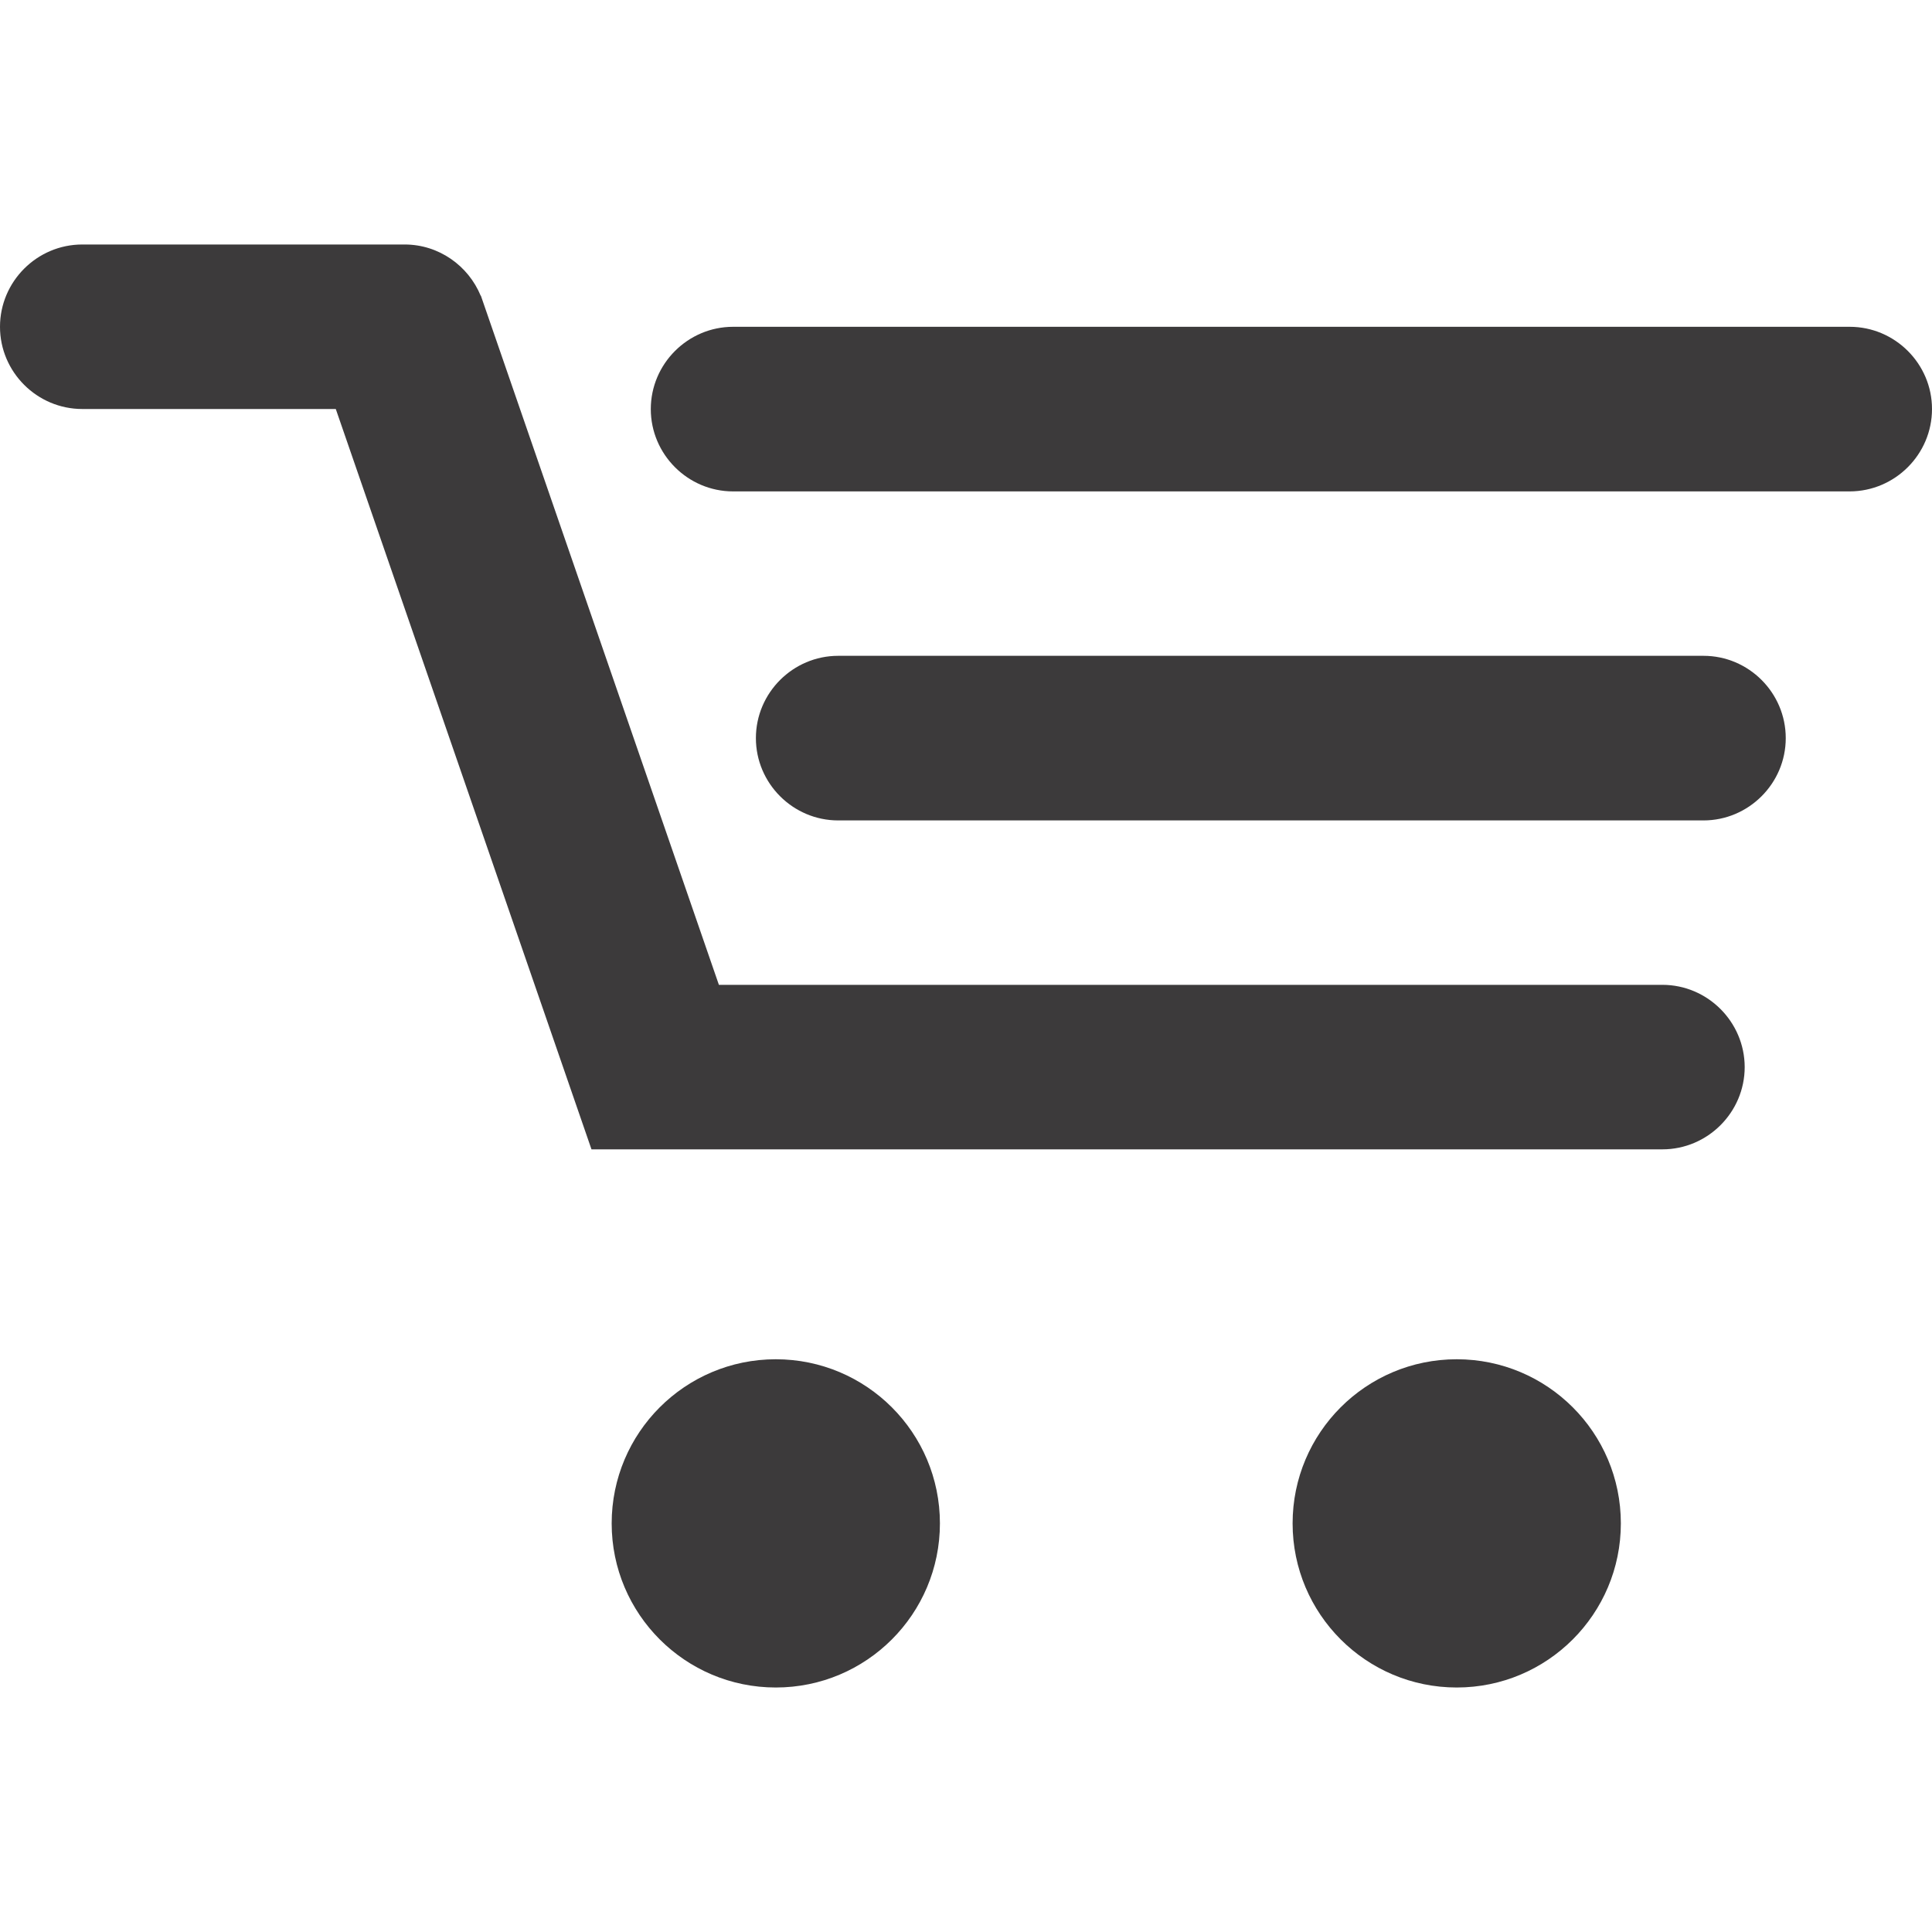 <svg xml:space="preserve" style="enable-background:new 0 0 20 20;" viewBox="0 0 20 20" y="0px" x="0px" xmlns:xlink="http://www.w3.org/1999/xlink" xmlns="http://www.w3.org/2000/svg" id="Layer_1" version="1.1">
<style type="text/css">
	.st0{fill:none;}
	.st1{fill:#3C3A3B;}
</style>
<rect height="20" width="20" class="st0"></rect>
<g>
	<path d="M19.148,3.383H7.589c-0.468,0-0.852,0.383-0.852,0.852c0,0.468,0.383,0.852,0.852,0.852h11.559
		C19.617,5.086,20,4.703,20,4.234C20,3.766,19.617,3.383,19.148,3.383z" class="st1"></path>
	<path d="M17.635,6.789H8.677c-0.468,0-0.852,0.383-0.852,0.852c0,0.468,0.383,0.852,0.852,0.852h8.957
		c0.468,0,0.852-0.383,0.852-0.852C18.486,7.172,18.103,6.789,17.635,6.789z" class="st1"></path>
	<path d="M17.209,10.195H7.442L4.978,3.061H4.976C4.848,2.751,4.543,2.531,4.189,2.531H0.852
		C0.383,2.531,0,2.914,0,3.383C0,3.851,0.383,4.234,0.852,4.234h2.624l2.647,7.664h0.615h1.293h9.178
		c0.468,0,0.852-0.383,0.852-0.852C18.06,10.578,17.677,10.195,17.209,10.195z" class="st1"></path>
	<path d="M8.031,14.071c-0.939,0-1.699,0.761-1.699,1.699c0,0.938,0.761,1.699,1.699,1.699
		c0.939,0,1.699-0.761,1.699-1.699C9.73,14.831,8.969,14.071,8.031,14.071z" class="st1"></path>
	<path d="M15.08,14.071c-0.939,0-1.699,0.761-1.699,1.699c0,0.938,0.761,1.699,1.699,1.699
		c0.938,0,1.699-0.761,1.699-1.699C16.779,14.831,16.018,14.071,15.08,14.071z" class="st1"></path>
</g>
</svg>
